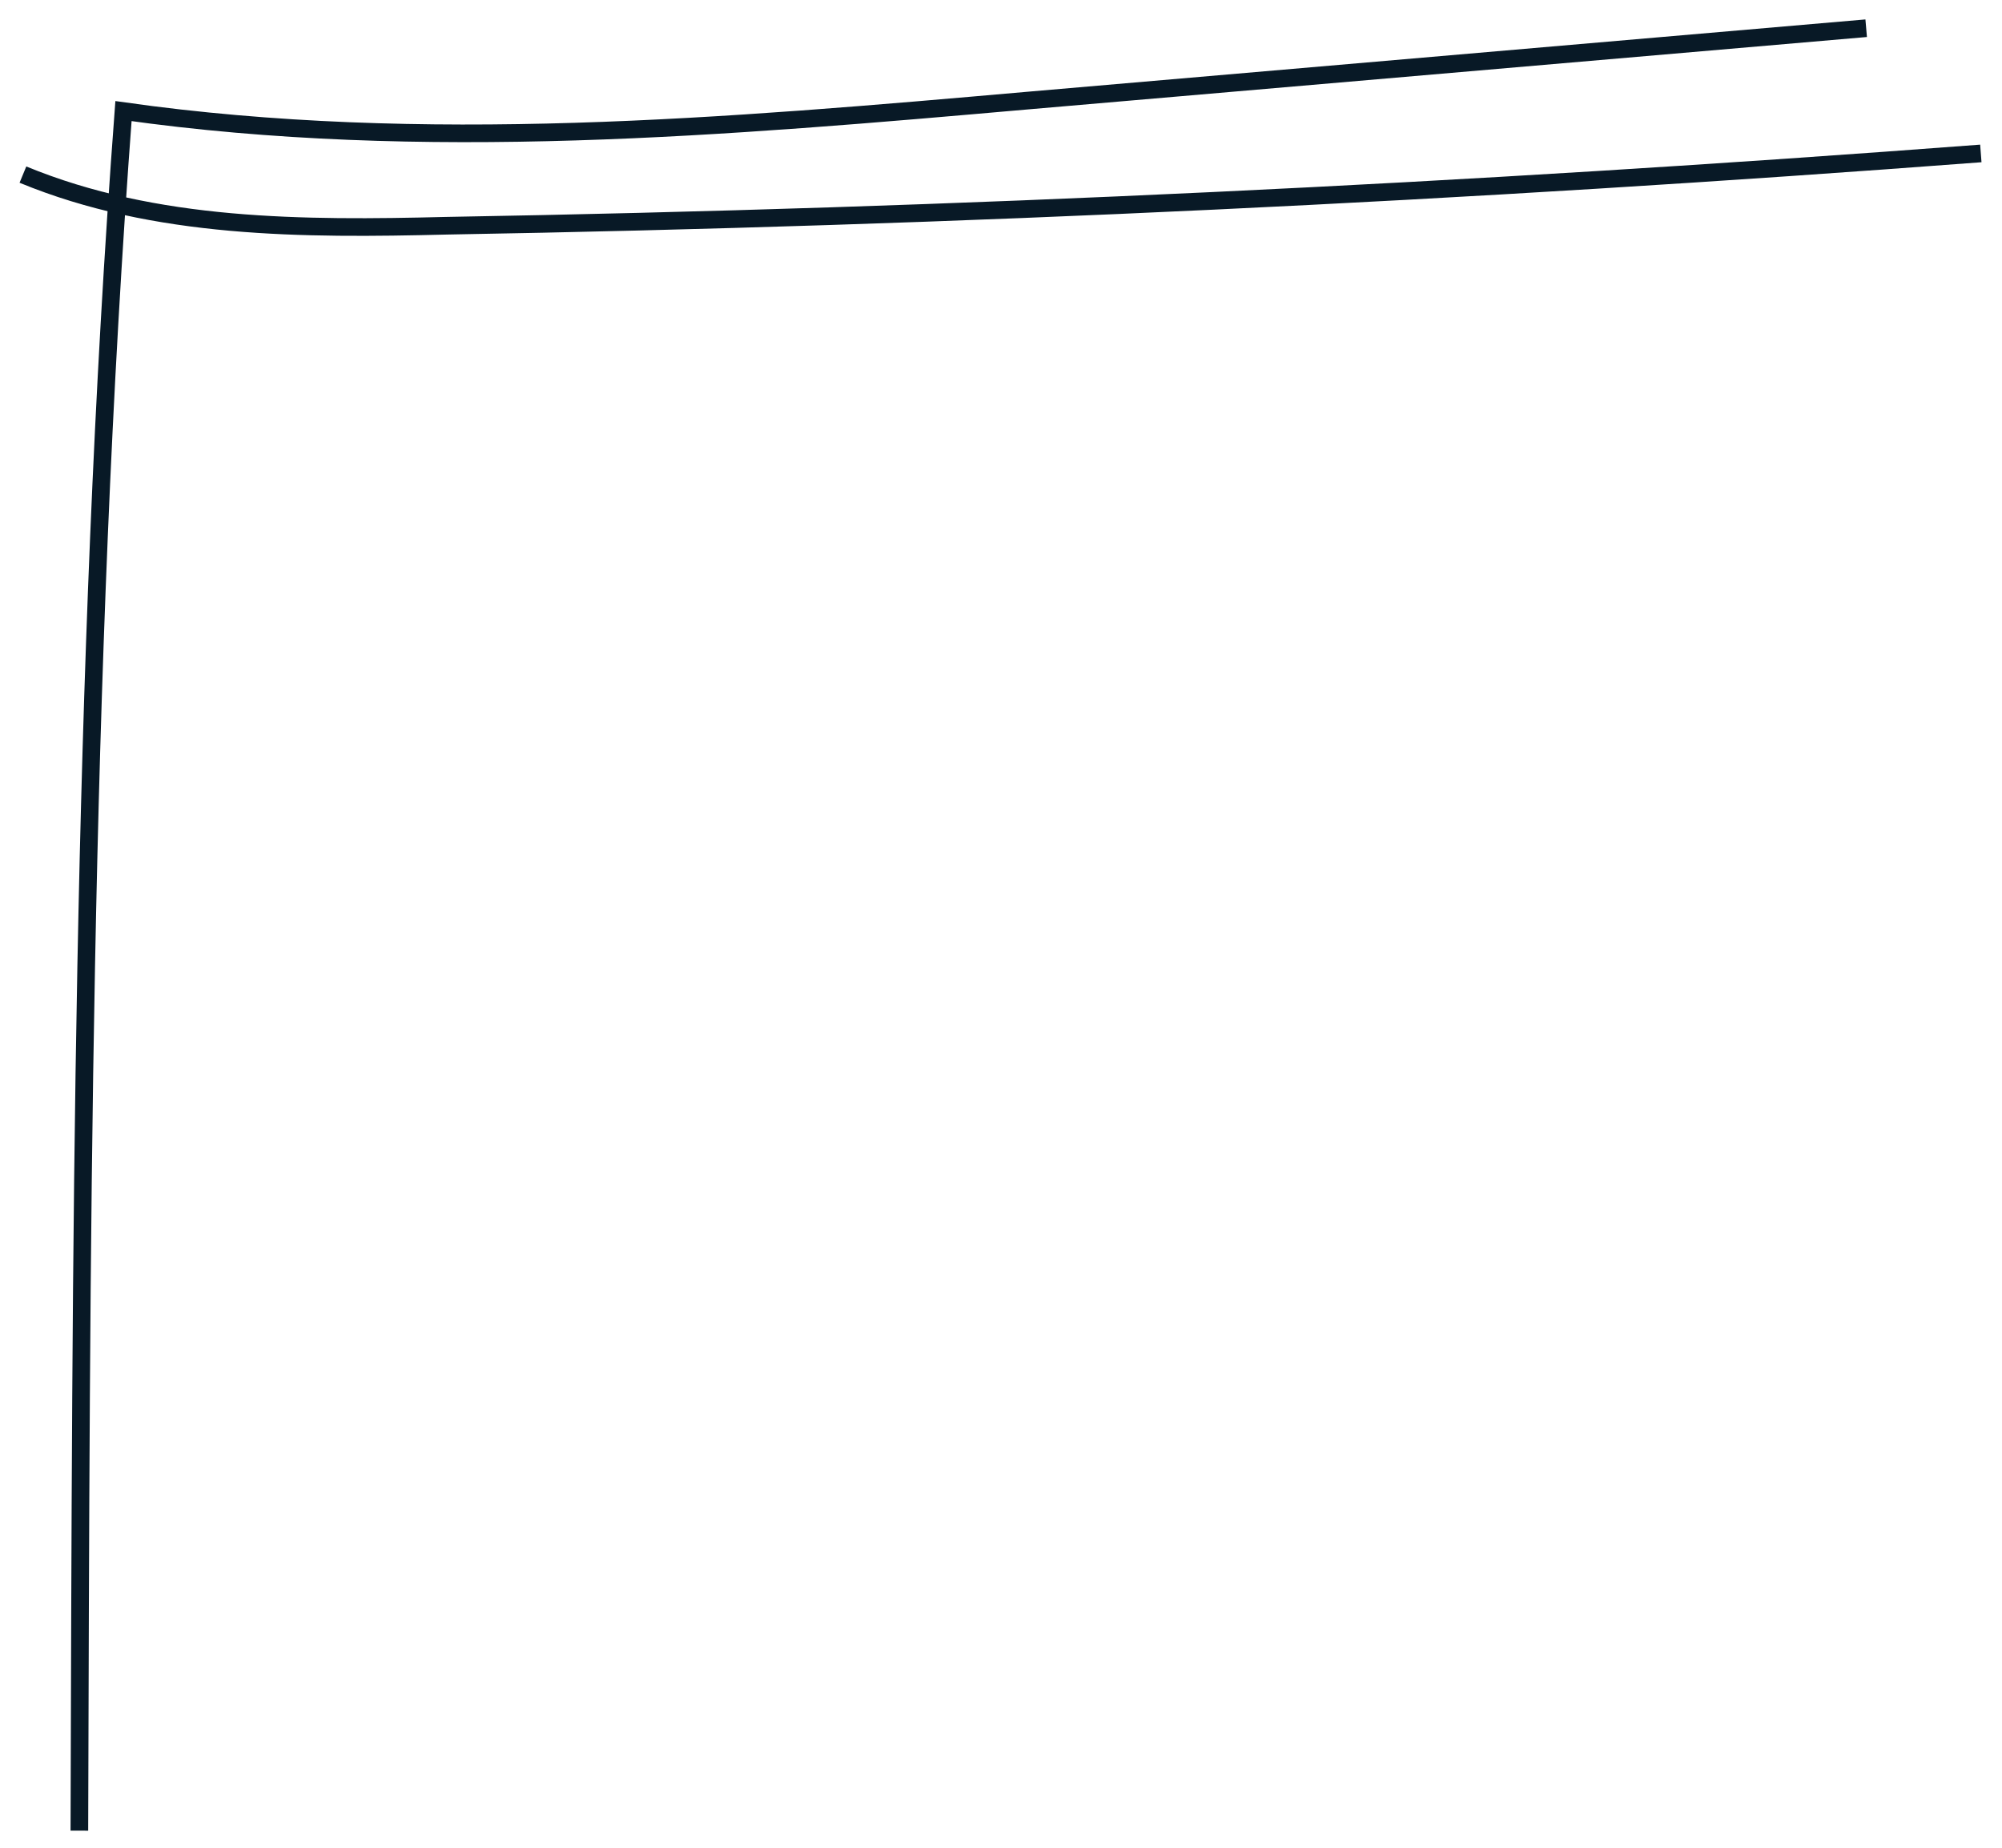 <?xml version="1.0" encoding="utf-8"?>
<!-- Generator: Adobe Illustrator 25.0.0, SVG Export Plug-In . SVG Version: 6.00 Build 0)  -->
<svg version="1.1" id="Componente_9_3" xmlns="http://www.w3.org/2000/svg" xmlns:xlink="http://www.w3.org/1999/xlink" x="0px"
	 y="0px" viewBox="0 0 113.5 104.8" style="enable-background:new 0 0 113.5 104.8;" xml:space="preserve">
<style type="text/css">
	.st0{fill:none;stroke:#081926;stroke-miterlimit:10;}
</style>
<g id="Grupo_11" transform="translate(0 0)">
	<path id="Trazado_11" class="st0" d="M4.5,103.8C4.6,71,4.6,38.3,7,6.3c17,2.4,34.2,0.9,51.3-0.6l47.5-4.1"/>
	<path id="Trazado_12" class="st0" d="M1.3,9.9c7.5,3.1,15.9,3.1,24,2.9c29-0.5,58-1.9,87-4.1"/>
</g>
</svg>
